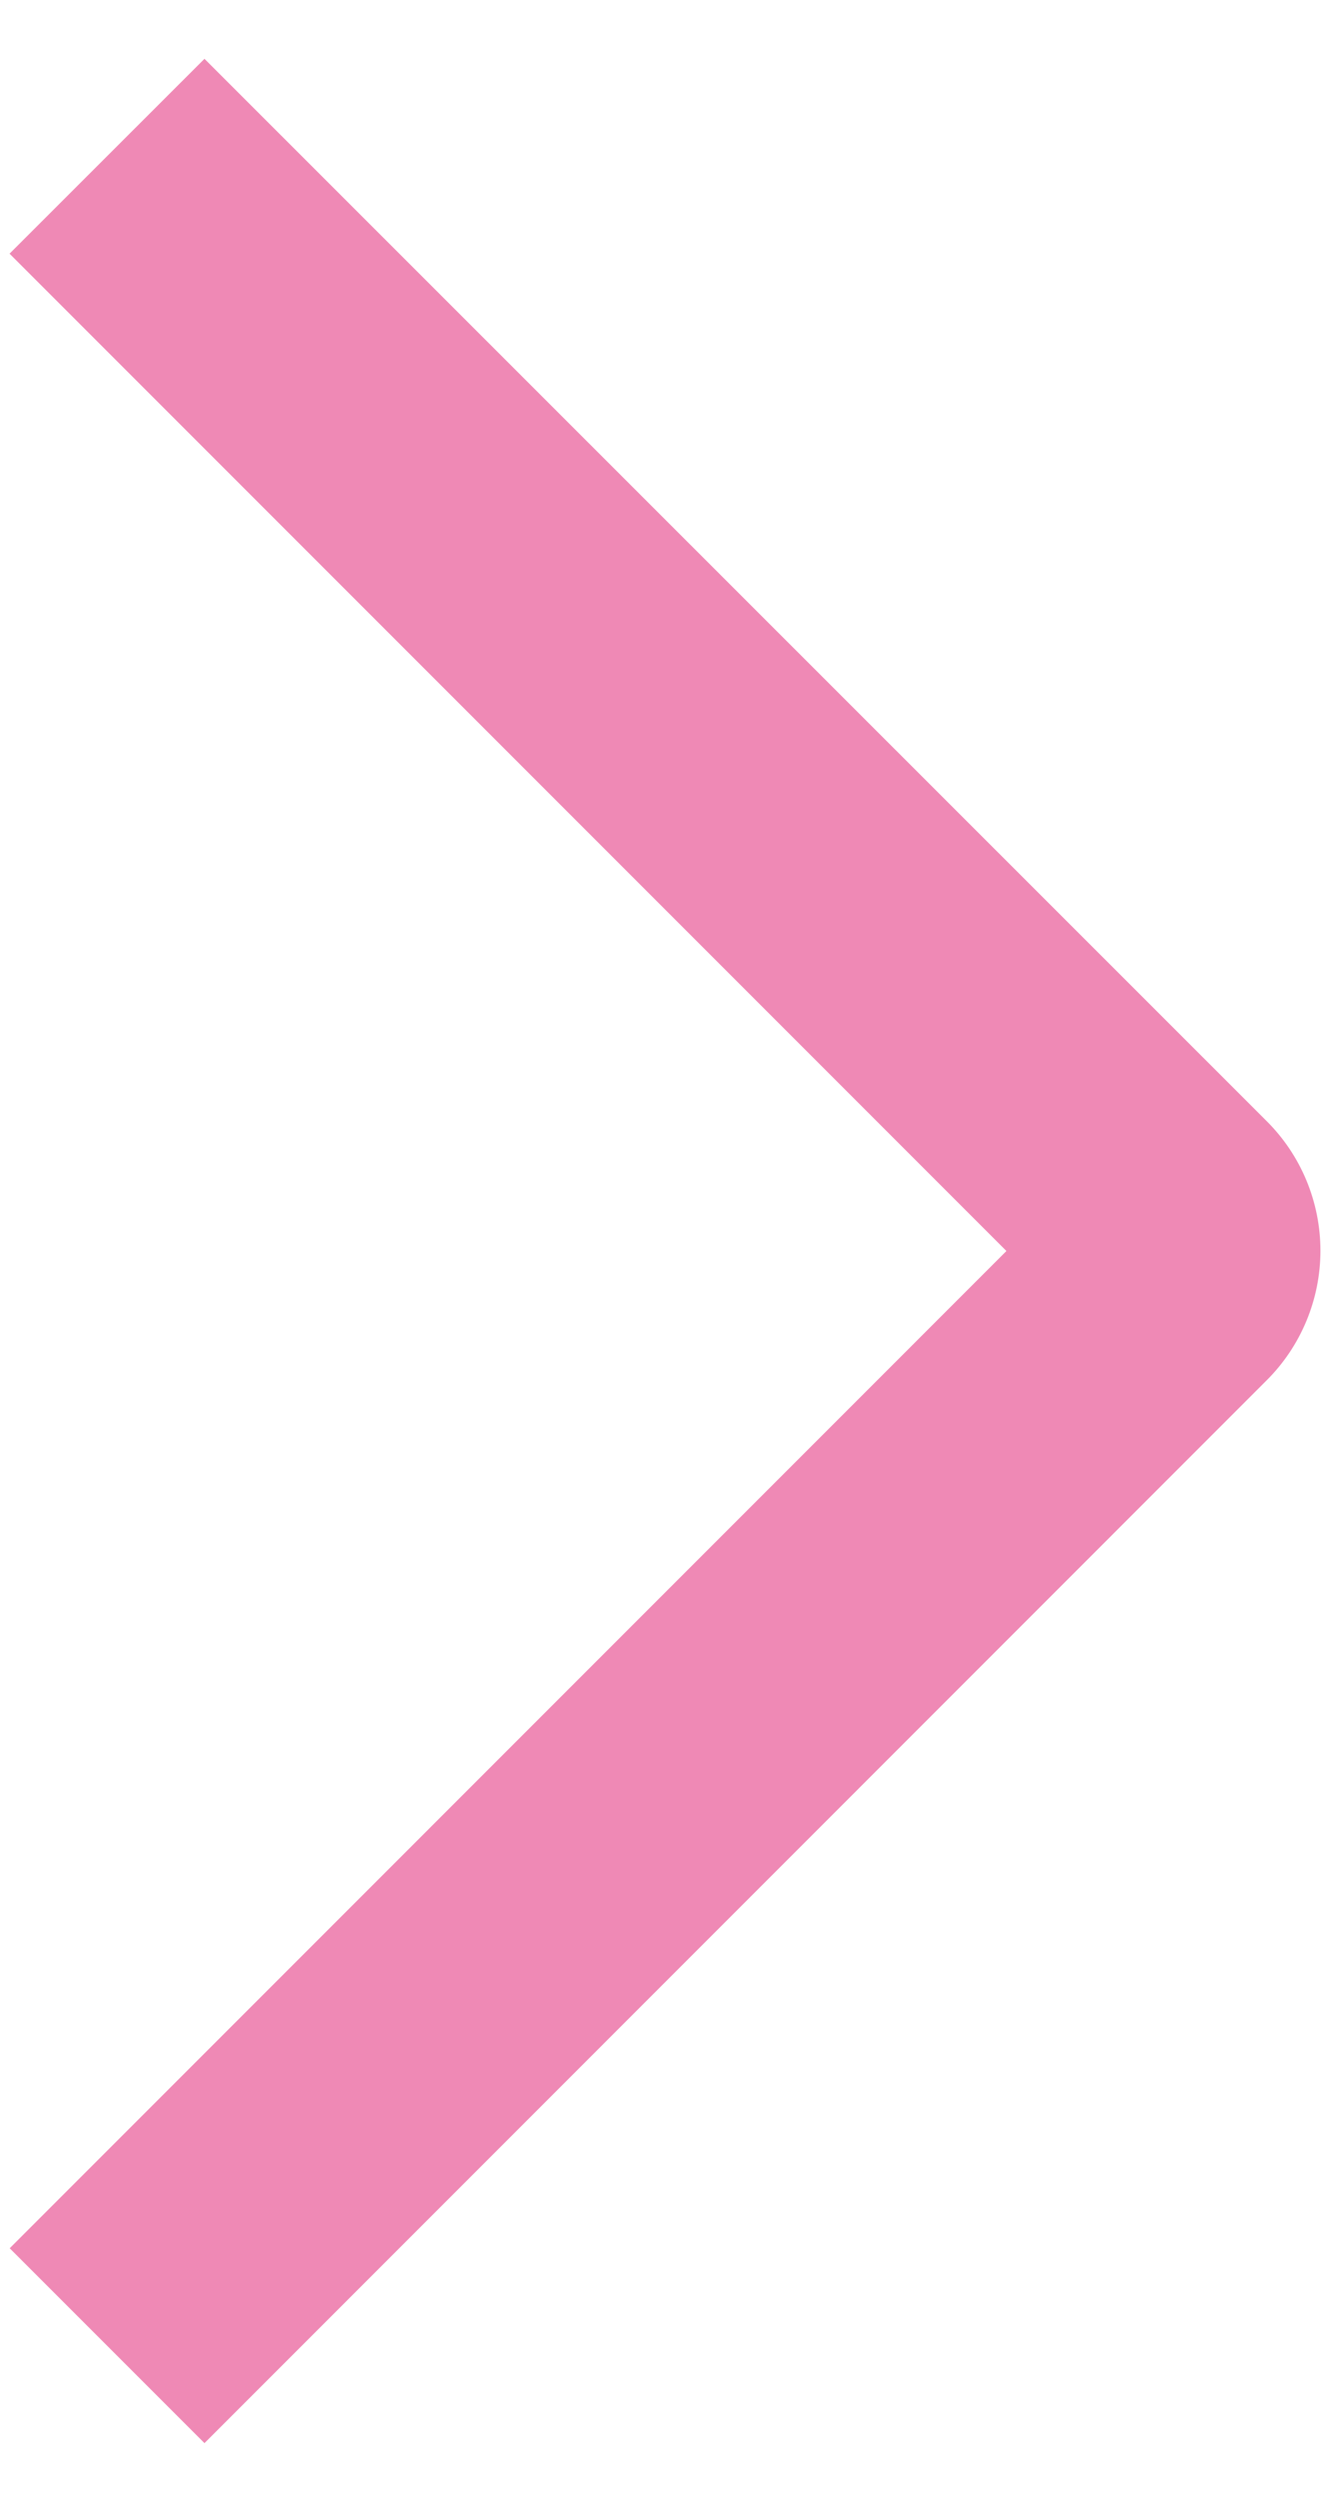 <svg width="18" height="34" viewBox="0 0 18 34" fill="none" xmlns="http://www.w3.org/2000/svg">
<path d="M0.13 3.45L2.782 0.8L17.23 15.243C17.463 15.474 17.648 15.749 17.774 16.052C17.9 16.355 17.965 16.68 17.965 17.009C17.965 17.337 17.9 17.662 17.774 17.965C17.648 18.268 17.463 18.544 17.23 18.775L2.782 33.225L0.132 30.575L13.693 17.013L0.13 3.45Z" fill="#EF89B5"/>
</svg>

